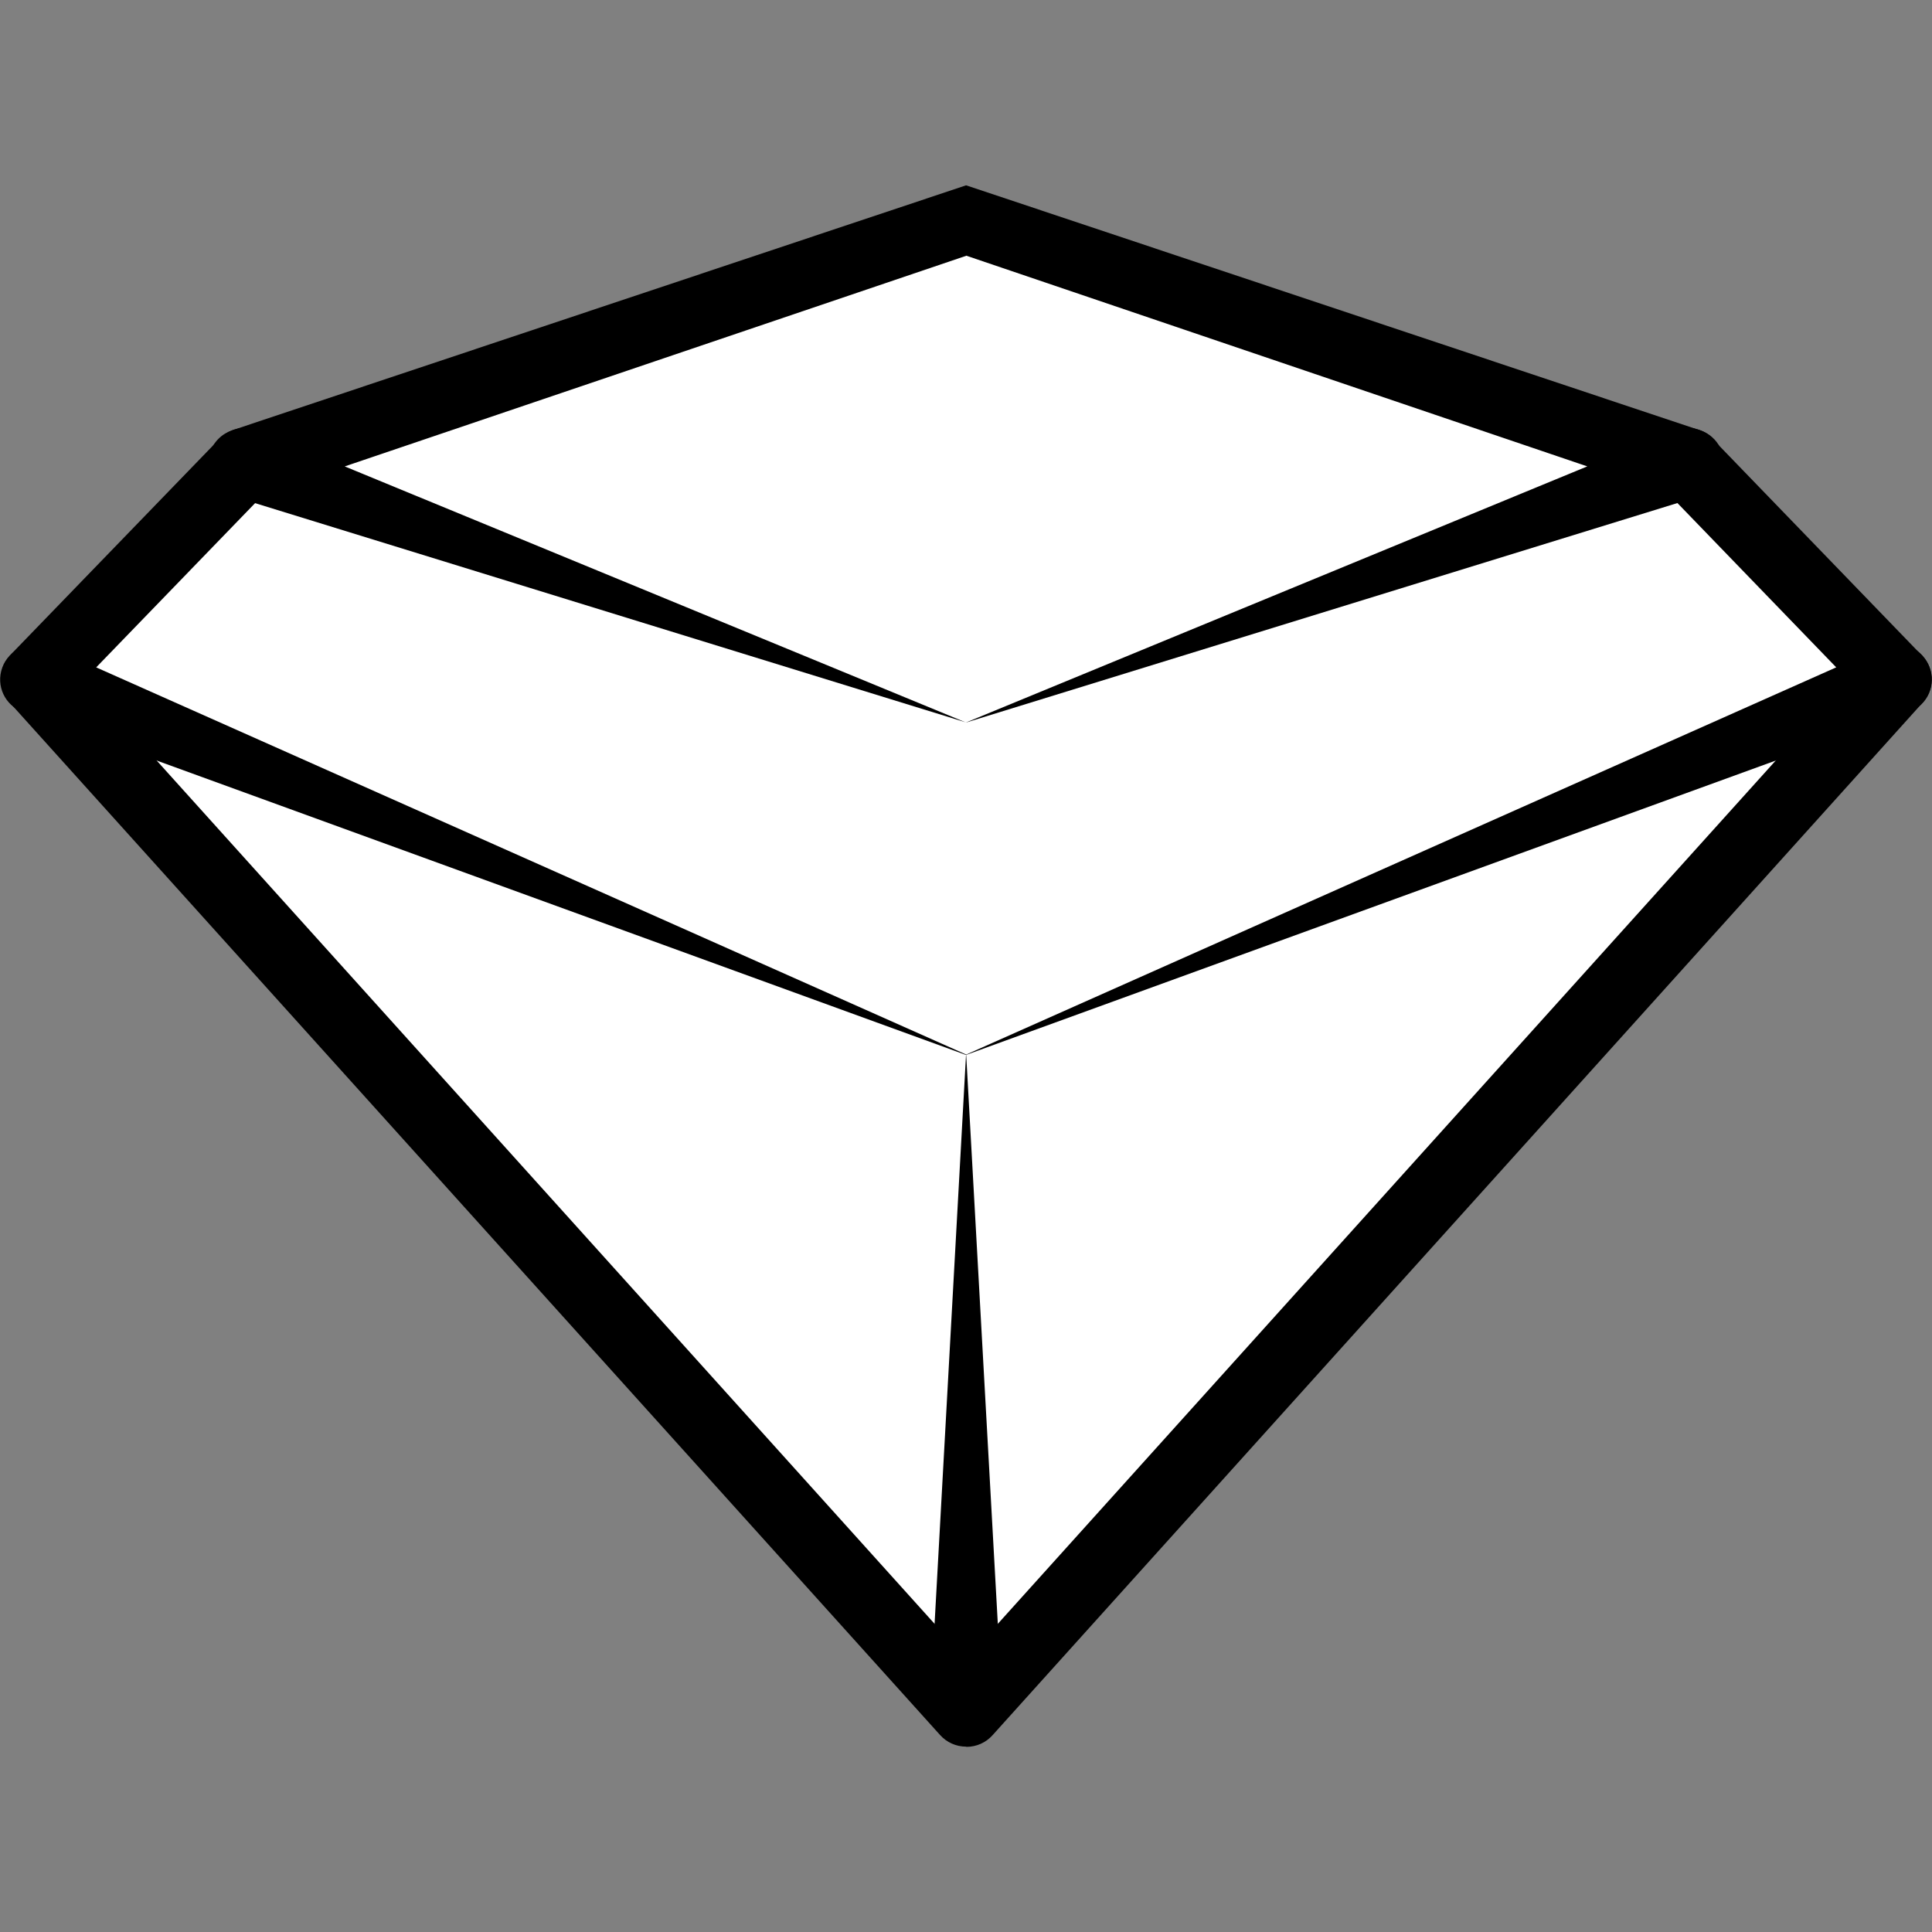<?xml version="1.0" encoding="UTF-8"?><svg id="Layer_1" xmlns="http://www.w3.org/2000/svg" viewBox="0 0 96 96"><rect x="0" y="0" width="96" height="96" fill="#808080" stroke="none"/><defs><style>.cls-1{fill:none;}.cls-1,.cls-2,.cls-3{stroke-width:0px;}.cls-2{fill:#000;}.cls-3{fill:#fff;}</style></defs><polygon class="cls-3" points="2.65 33.14 12.72 22.56 48 10.76 83.27 22.56 93.35 33.14 48 84.4 2.65 33.14"/><path class="cls-2" d="M85.09,21.8l10.38,10.74.04.04c.66.68.64,1.76-.04,2.42-.18.17-.39.3-.6.38l-46.87,17.04h0L1.13,35.37c-.89-.32-1.34-1.3-1.02-2.19.08-.23.21-.43.37-.6l.05-.05,10.39-10.74c.67-.69,1.78-.71,2.47-.04.69.67.71,1.78.04,2.47l-10.39,10.74-.6-2.84,45.57,20.28h0l45.57-20.28-.6,2.84-10.38-10.74c-.67-.69-.65-1.8.04-2.47.69-.67,1.8-.65,2.47.04Z"/><path class="cls-2" d="M48.01,12.71L12.72,24.67l.03-3.3,35.25,14.53h0l35.25-14.53.03,3.3-35.28-11.97ZM48.01,9.21l36.4,12.15.07.02c.9.3,1.39,1.28,1.09,2.18-.18.54-.62.94-1.13,1.1l-36.43,11.24h0L11.57,24.66c-.91-.28-1.42-1.24-1.14-2.15.17-.55.59-.95,1.09-1.12l.08-.03,36.4-12.15Z"/><path class="cls-2" d="M48.01,86.79c-.5,0-.97-.21-1.3-.58L.49,34.92c-.65-.72-.59-1.82.13-2.47.72-.65,1.82-.59,2.47.13l44.92,49.85,44.92-49.85c.65-.72,1.75-.78,2.47-.13.72.65.78,1.75.13,2.47l-46.21,51.3c-.33.37-.8.58-1.3.58Z"/><path class="cls-2" d="M48.01,52.42l1.75,31.49c.05.97-.69,1.79-1.65,1.85-.97.05-1.79-.69-1.85-1.65,0-.06,0-.13,0-.19l1.74-31.49s0,0,0,0c0,0,0,0,0,0Z"/><rect class="cls-1" width="96" height="96"/></svg>